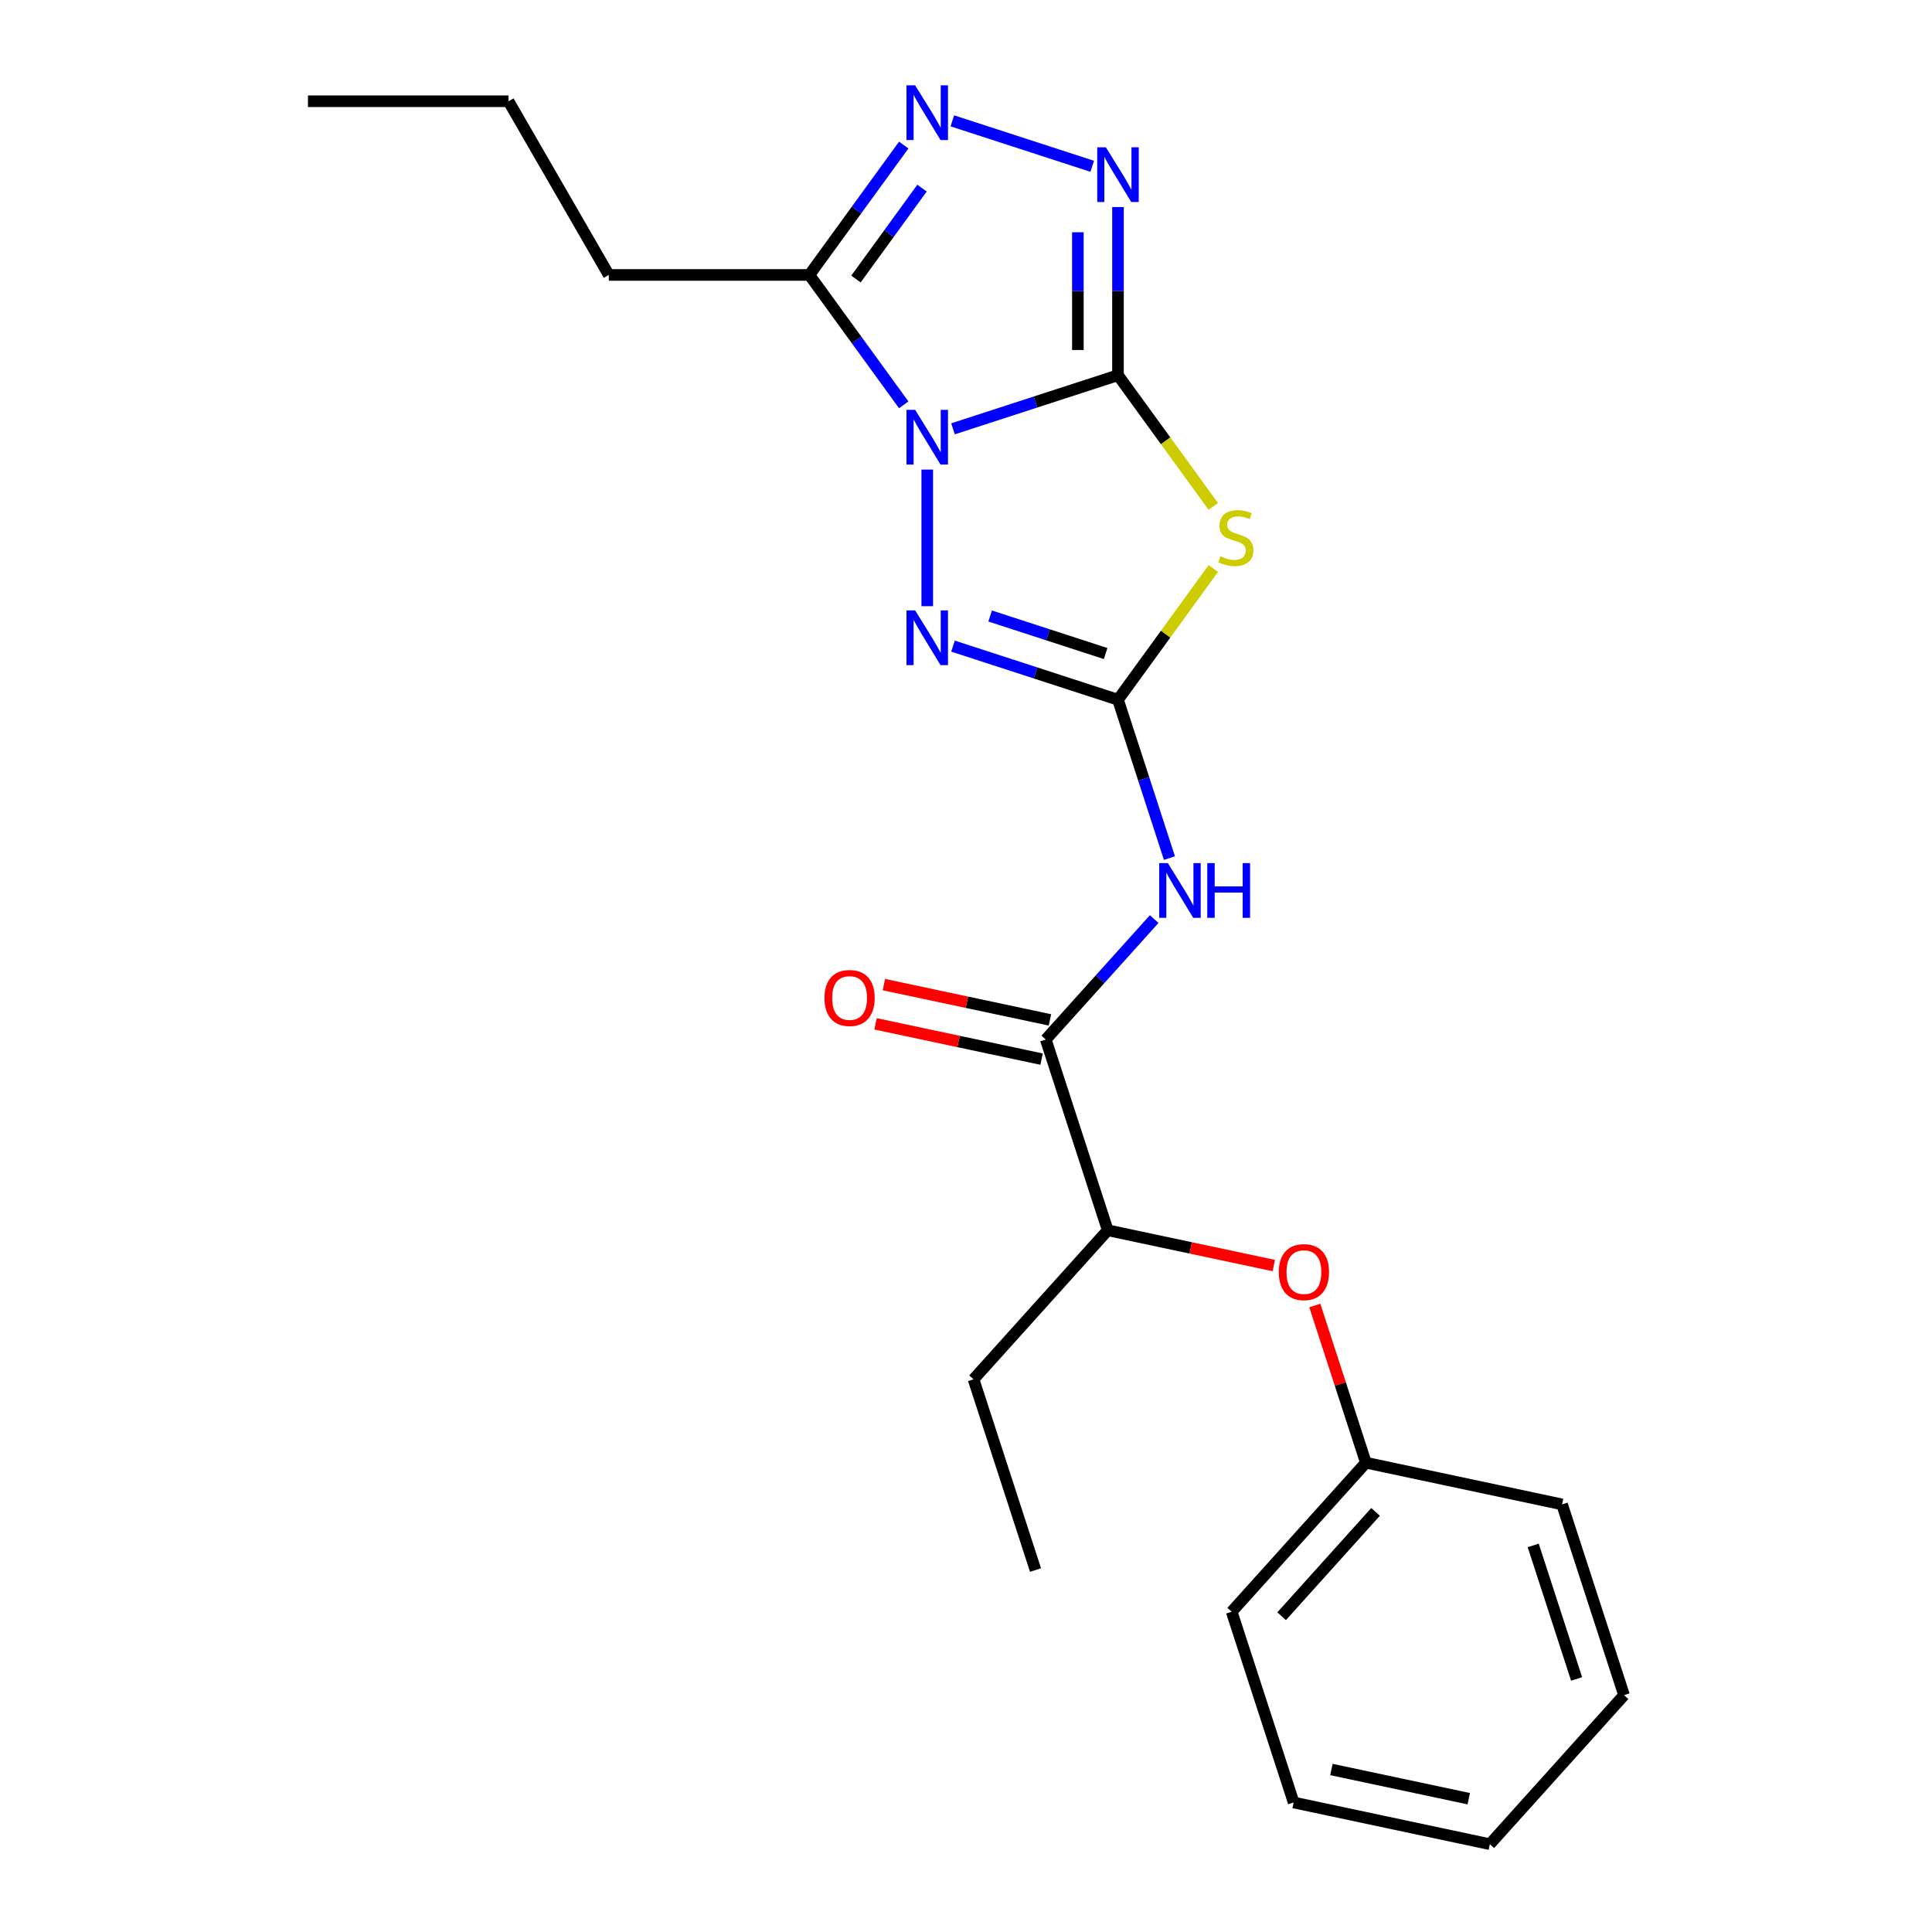 <?xml version='1.0' encoding='iso-8859-1'?>
<svg version='1.1' baseProfile='full'
              xmlns='http://www.w3.org/2000/svg'
                      xmlns:rdkit='http://www.rdkit.org/xml'
                      xmlns:xlink='http://www.w3.org/1999/xlink'
                  xml:space='preserve'
width='1000px' height='1000px' viewBox='0 0 1000 1000'>
<!-- END OF HEADER -->
<rect style='opacity:1.0;fill:#FFFFFF;stroke:none' width='1000' height='1000' x='0' y='0'> </rect>
<path class='bond-0' d='M 493.274,221.959 L 535.97,208.086' style='fill:none;fill-rule:evenodd;stroke:#0000FF;stroke-width:6px;stroke-linecap:butt;stroke-linejoin:miter;stroke-opacity:1' />
<path class='bond-0' d='M 535.97,208.086 L 578.667,194.213' style='fill:none;fill-rule:evenodd;stroke:#000000;stroke-width:6px;stroke-linecap:butt;stroke-linejoin:miter;stroke-opacity:1' />
<path class='bond-3' d='M 479.939,243.047 L 479.939,313.764' style='fill:none;fill-rule:evenodd;stroke:#0000FF;stroke-width:6px;stroke-linecap:butt;stroke-linejoin:miter;stroke-opacity:1' />
<path class='bond-5' d='M 467.765,209.536 L 443.344,175.923' style='fill:none;fill-rule:evenodd;stroke:#0000FF;stroke-width:6px;stroke-linecap:butt;stroke-linejoin:miter;stroke-opacity:1' />
<path class='bond-5' d='M 443.344,175.923 L 418.922,142.309' style='fill:none;fill-rule:evenodd;stroke:#000000;stroke-width:6px;stroke-linecap:butt;stroke-linejoin:miter;stroke-opacity:1' />
<path class='bond-2' d='M 578.667,194.213 L 603.338,228.17' style='fill:none;fill-rule:evenodd;stroke:#000000;stroke-width:6px;stroke-linecap:butt;stroke-linejoin:miter;stroke-opacity:1' />
<path class='bond-2' d='M 603.338,228.17 L 628.008,262.126' style='fill:none;fill-rule:evenodd;stroke:#CCCC00;stroke-width:6px;stroke-linecap:butt;stroke-linejoin:miter;stroke-opacity:1' />
<path class='bond-4' d='M 578.667,194.213 L 578.667,150.686' style='fill:none;fill-rule:evenodd;stroke:#000000;stroke-width:6px;stroke-linecap:butt;stroke-linejoin:miter;stroke-opacity:1' />
<path class='bond-4' d='M 578.667,150.686 L 578.667,107.16' style='fill:none;fill-rule:evenodd;stroke:#0000FF;stroke-width:6px;stroke-linecap:butt;stroke-linejoin:miter;stroke-opacity:1' />
<path class='bond-4' d='M 557.905,181.155 L 557.905,150.686' style='fill:none;fill-rule:evenodd;stroke:#000000;stroke-width:6px;stroke-linecap:butt;stroke-linejoin:miter;stroke-opacity:1' />
<path class='bond-4' d='M 557.905,150.686 L 557.905,120.218' style='fill:none;fill-rule:evenodd;stroke:#0000FF;stroke-width:6px;stroke-linecap:butt;stroke-linejoin:miter;stroke-opacity:1' />
<path class='bond-1' d='M 578.667,362.179 L 535.97,348.306' style='fill:none;fill-rule:evenodd;stroke:#000000;stroke-width:6px;stroke-linecap:butt;stroke-linejoin:miter;stroke-opacity:1' />
<path class='bond-1' d='M 535.97,348.306 L 493.274,334.433' style='fill:none;fill-rule:evenodd;stroke:#0000FF;stroke-width:6px;stroke-linecap:butt;stroke-linejoin:miter;stroke-opacity:1' />
<path class='bond-1' d='M 572.273,338.271 L 542.386,328.56' style='fill:none;fill-rule:evenodd;stroke:#000000;stroke-width:6px;stroke-linecap:butt;stroke-linejoin:miter;stroke-opacity:1' />
<path class='bond-1' d='M 542.386,328.56 L 512.499,318.849' style='fill:none;fill-rule:evenodd;stroke:#0000FF;stroke-width:6px;stroke-linecap:butt;stroke-linejoin:miter;stroke-opacity:1' />
<path class='bond-7' d='M 578.667,362.179 L 591.984,403.165' style='fill:none;fill-rule:evenodd;stroke:#000000;stroke-width:6px;stroke-linecap:butt;stroke-linejoin:miter;stroke-opacity:1' />
<path class='bond-7' d='M 591.984,403.165 L 605.301,444.151' style='fill:none;fill-rule:evenodd;stroke:#0000FF;stroke-width:6px;stroke-linecap:butt;stroke-linejoin:miter;stroke-opacity:1' />
<path class='bond-24' d='M 578.667,362.179 L 603.338,328.222' style='fill:none;fill-rule:evenodd;stroke:#000000;stroke-width:6px;stroke-linecap:butt;stroke-linejoin:miter;stroke-opacity:1' />
<path class='bond-24' d='M 603.338,328.222 L 628.008,294.265' style='fill:none;fill-rule:evenodd;stroke:#CCCC00;stroke-width:6px;stroke-linecap:butt;stroke-linejoin:miter;stroke-opacity:1' />
<path class='bond-23' d='M 565.331,86.072 L 492.923,62.545' style='fill:none;fill-rule:evenodd;stroke:#0000FF;stroke-width:6px;stroke-linecap:butt;stroke-linejoin:miter;stroke-opacity:1' />
<path class='bond-6' d='M 418.922,142.309 L 443.344,108.695' style='fill:none;fill-rule:evenodd;stroke:#000000;stroke-width:6px;stroke-linecap:butt;stroke-linejoin:miter;stroke-opacity:1' />
<path class='bond-6' d='M 443.344,108.695 L 467.765,75.081' style='fill:none;fill-rule:evenodd;stroke:#0000FF;stroke-width:6px;stroke-linecap:butt;stroke-linejoin:miter;stroke-opacity:1' />
<path class='bond-6' d='M 443.045,144.428 L 460.14,120.898' style='fill:none;fill-rule:evenodd;stroke:#000000;stroke-width:6px;stroke-linecap:butt;stroke-linejoin:miter;stroke-opacity:1' />
<path class='bond-6' d='M 460.14,120.898 L 477.235,97.369' style='fill:none;fill-rule:evenodd;stroke:#0000FF;stroke-width:6px;stroke-linecap:butt;stroke-linejoin:miter;stroke-opacity:1' />
<path class='bond-13' d='M 418.922,142.309 L 315.113,142.309' style='fill:none;fill-rule:evenodd;stroke:#000000;stroke-width:6px;stroke-linecap:butt;stroke-linejoin:miter;stroke-opacity:1' />
<path class='bond-8' d='M 597.41,475.717 L 569.347,506.884' style='fill:none;fill-rule:evenodd;stroke:#0000FF;stroke-width:6px;stroke-linecap:butt;stroke-linejoin:miter;stroke-opacity:1' />
<path class='bond-8' d='M 569.347,506.884 L 541.284,538.051' style='fill:none;fill-rule:evenodd;stroke:#000000;stroke-width:6px;stroke-linecap:butt;stroke-linejoin:miter;stroke-opacity:1' />
<path class='bond-9' d='M 541.284,538.051 L 573.362,636.779' style='fill:none;fill-rule:evenodd;stroke:#000000;stroke-width:6px;stroke-linecap:butt;stroke-linejoin:miter;stroke-opacity:1' />
<path class='bond-11' d='M 543.442,527.897 L 500.47,518.763' style='fill:none;fill-rule:evenodd;stroke:#000000;stroke-width:6px;stroke-linecap:butt;stroke-linejoin:miter;stroke-opacity:1' />
<path class='bond-11' d='M 500.47,518.763 L 457.497,509.629' style='fill:none;fill-rule:evenodd;stroke:#FF0000;stroke-width:6px;stroke-linecap:butt;stroke-linejoin:miter;stroke-opacity:1' />
<path class='bond-11' d='M 539.125,548.205 L 496.153,539.071' style='fill:none;fill-rule:evenodd;stroke:#000000;stroke-width:6px;stroke-linecap:butt;stroke-linejoin:miter;stroke-opacity:1' />
<path class='bond-11' d='M 496.153,539.071 L 453.181,529.937' style='fill:none;fill-rule:evenodd;stroke:#FF0000;stroke-width:6px;stroke-linecap:butt;stroke-linejoin:miter;stroke-opacity:1' />
<path class='bond-10' d='M 573.362,636.779 L 616.335,645.913' style='fill:none;fill-rule:evenodd;stroke:#000000;stroke-width:6px;stroke-linecap:butt;stroke-linejoin:miter;stroke-opacity:1' />
<path class='bond-10' d='M 616.335,645.913 L 659.307,655.047' style='fill:none;fill-rule:evenodd;stroke:#FF0000;stroke-width:6px;stroke-linecap:butt;stroke-linejoin:miter;stroke-opacity:1' />
<path class='bond-14' d='M 573.362,636.779 L 503.901,713.924' style='fill:none;fill-rule:evenodd;stroke:#000000;stroke-width:6px;stroke-linecap:butt;stroke-linejoin:miter;stroke-opacity:1' />
<path class='bond-12' d='M 680.541,675.717 L 693.761,716.404' style='fill:none;fill-rule:evenodd;stroke:#FF0000;stroke-width:6px;stroke-linecap:butt;stroke-linejoin:miter;stroke-opacity:1' />
<path class='bond-12' d='M 693.761,716.404 L 706.981,757.09' style='fill:none;fill-rule:evenodd;stroke:#000000;stroke-width:6px;stroke-linecap:butt;stroke-linejoin:miter;stroke-opacity:1' />
<path class='bond-15' d='M 706.981,757.09 L 637.52,834.235' style='fill:none;fill-rule:evenodd;stroke:#000000;stroke-width:6px;stroke-linecap:butt;stroke-linejoin:miter;stroke-opacity:1' />
<path class='bond-15' d='M 711.991,782.554 L 663.368,836.555' style='fill:none;fill-rule:evenodd;stroke:#000000;stroke-width:6px;stroke-linecap:butt;stroke-linejoin:miter;stroke-opacity:1' />
<path class='bond-16' d='M 706.981,757.09 L 808.521,778.673' style='fill:none;fill-rule:evenodd;stroke:#000000;stroke-width:6px;stroke-linecap:butt;stroke-linejoin:miter;stroke-opacity:1' />
<path class='bond-17' d='M 315.113,142.309 L 263.209,52.408' style='fill:none;fill-rule:evenodd;stroke:#000000;stroke-width:6px;stroke-linecap:butt;stroke-linejoin:miter;stroke-opacity:1' />
<path class='bond-18' d='M 503.901,713.924 L 535.979,812.652' style='fill:none;fill-rule:evenodd;stroke:#000000;stroke-width:6px;stroke-linecap:butt;stroke-linejoin:miter;stroke-opacity:1' />
<path class='bond-20' d='M 637.52,834.235 L 669.598,932.962' style='fill:none;fill-rule:evenodd;stroke:#000000;stroke-width:6px;stroke-linecap:butt;stroke-linejoin:miter;stroke-opacity:1' />
<path class='bond-21' d='M 808.521,778.673 L 840.6,877.401' style='fill:none;fill-rule:evenodd;stroke:#000000;stroke-width:6px;stroke-linecap:butt;stroke-linejoin:miter;stroke-opacity:1' />
<path class='bond-21' d='M 793.587,799.898 L 816.042,869.007' style='fill:none;fill-rule:evenodd;stroke:#000000;stroke-width:6px;stroke-linecap:butt;stroke-linejoin:miter;stroke-opacity:1' />
<path class='bond-19' d='M 263.209,52.408 L 159.4,52.408' style='fill:none;fill-rule:evenodd;stroke:#000000;stroke-width:6px;stroke-linecap:butt;stroke-linejoin:miter;stroke-opacity:1' />
<path class='bond-25' d='M 669.598,932.962 L 771.138,954.545' style='fill:none;fill-rule:evenodd;stroke:#000000;stroke-width:6px;stroke-linecap:butt;stroke-linejoin:miter;stroke-opacity:1' />
<path class='bond-25' d='M 689.146,915.892 L 760.224,931' style='fill:none;fill-rule:evenodd;stroke:#000000;stroke-width:6px;stroke-linecap:butt;stroke-linejoin:miter;stroke-opacity:1' />
<path class='bond-22' d='M 840.6,877.401 L 771.138,954.545' style='fill:none;fill-rule:evenodd;stroke:#000000;stroke-width:6px;stroke-linecap:butt;stroke-linejoin:miter;stroke-opacity:1' />
<path  class='atom-0' d='M 473.679 212.132
L 482.959 227.132
Q 483.879 228.612, 485.359 231.292
Q 486.839 233.972, 486.919 234.132
L 486.919 212.132
L 490.679 212.132
L 490.679 240.452
L 486.799 240.452
L 476.839 224.052
Q 475.679 222.132, 474.439 219.932
Q 473.239 217.732, 472.879 217.052
L 472.879 240.452
L 469.199 240.452
L 469.199 212.132
L 473.679 212.132
' fill='#0000FF'/>
<path  class='atom-3' d='M 631.684 287.916
Q 632.004 288.036, 633.324 288.596
Q 634.644 289.156, 636.084 289.516
Q 637.564 289.836, 639.004 289.836
Q 641.684 289.836, 643.244 288.556
Q 644.804 287.236, 644.804 284.956
Q 644.804 283.396, 644.004 282.436
Q 643.244 281.476, 642.044 280.956
Q 640.844 280.436, 638.844 279.836
Q 636.324 279.076, 634.804 278.356
Q 633.324 277.636, 632.244 276.116
Q 631.204 274.596, 631.204 272.036
Q 631.204 268.476, 633.604 266.276
Q 636.044 264.076, 640.844 264.076
Q 644.124 264.076, 647.844 265.636
L 646.924 268.716
Q 643.524 267.316, 640.964 267.316
Q 638.204 267.316, 636.684 268.476
Q 635.164 269.596, 635.204 271.556
Q 635.204 273.076, 635.964 273.996
Q 636.764 274.916, 637.884 275.436
Q 639.044 275.956, 640.964 276.556
Q 643.524 277.356, 645.044 278.156
Q 646.564 278.956, 647.644 280.596
Q 648.764 282.196, 648.764 284.956
Q 648.764 288.876, 646.124 290.996
Q 643.524 293.076, 639.164 293.076
Q 636.644 293.076, 634.724 292.516
Q 632.844 291.996, 630.604 291.076
L 631.684 287.916
' fill='#CCCC00'/>
<path  class='atom-4' d='M 473.679 315.94
L 482.959 330.94
Q 483.879 332.42, 485.359 335.1
Q 486.839 337.78, 486.919 337.94
L 486.919 315.94
L 490.679 315.94
L 490.679 344.26
L 486.799 344.26
L 476.839 327.86
Q 475.679 325.94, 474.439 323.74
Q 473.239 321.54, 472.879 320.86
L 472.879 344.26
L 469.199 344.26
L 469.199 315.94
L 473.679 315.94
' fill='#0000FF'/>
<path  class='atom-5' d='M 572.407 76.245
L 581.687 91.245
Q 582.607 92.725, 584.087 95.404
Q 585.567 98.085, 585.647 98.245
L 585.647 76.245
L 589.407 76.245
L 589.407 104.565
L 585.527 104.565
L 575.567 88.165
Q 574.407 86.245, 573.167 84.044
Q 571.967 81.844, 571.607 81.165
L 571.607 104.565
L 567.927 104.565
L 567.927 76.245
L 572.407 76.245
' fill='#0000FF'/>
<path  class='atom-7' d='M 473.679 44.166
L 482.959 59.166
Q 483.879 60.646, 485.359 63.326
Q 486.839 66.006, 486.919 66.166
L 486.919 44.166
L 490.679 44.166
L 490.679 72.486
L 486.799 72.486
L 476.839 56.086
Q 475.679 54.166, 474.439 51.966
Q 473.239 49.766, 472.879 49.086
L 472.879 72.486
L 469.199 72.486
L 469.199 44.166
L 473.679 44.166
' fill='#0000FF'/>
<path  class='atom-8' d='M 604.485 446.747
L 613.765 461.747
Q 614.685 463.227, 616.165 465.907
Q 617.645 468.587, 617.725 468.747
L 617.725 446.747
L 621.485 446.747
L 621.485 475.067
L 617.605 475.067
L 607.645 458.667
Q 606.485 456.747, 605.245 454.547
Q 604.045 452.347, 603.685 451.667
L 603.685 475.067
L 600.005 475.067
L 600.005 446.747
L 604.485 446.747
' fill='#0000FF'/>
<path  class='atom-8' d='M 624.885 446.747
L 628.725 446.747
L 628.725 458.787
L 643.205 458.787
L 643.205 446.747
L 647.045 446.747
L 647.045 475.067
L 643.205 475.067
L 643.205 461.987
L 628.725 461.987
L 628.725 475.067
L 624.885 475.067
L 624.885 446.747
' fill='#0000FF'/>
<path  class='atom-11' d='M 661.902 658.442
Q 661.902 651.642, 665.262 647.842
Q 668.622 644.042, 674.902 644.042
Q 681.182 644.042, 684.542 647.842
Q 687.902 651.642, 687.902 658.442
Q 687.902 665.322, 684.502 669.242
Q 681.102 673.122, 674.902 673.122
Q 668.662 673.122, 665.262 669.242
Q 661.902 665.362, 661.902 658.442
M 674.902 669.922
Q 679.222 669.922, 681.542 667.042
Q 683.902 664.122, 683.902 658.442
Q 683.902 652.882, 681.542 650.082
Q 679.222 647.242, 674.902 647.242
Q 670.582 647.242, 668.222 650.042
Q 665.902 652.842, 665.902 658.442
Q 665.902 664.162, 668.222 667.042
Q 670.582 669.922, 674.902 669.922
' fill='#FF0000'/>
<path  class='atom-12' d='M 426.744 516.548
Q 426.744 509.748, 430.104 505.948
Q 433.464 502.148, 439.744 502.148
Q 446.024 502.148, 449.384 505.948
Q 452.744 509.748, 452.744 516.548
Q 452.744 523.428, 449.344 527.348
Q 445.944 531.228, 439.744 531.228
Q 433.504 531.228, 430.104 527.348
Q 426.744 523.468, 426.744 516.548
M 439.744 528.028
Q 444.064 528.028, 446.384 525.148
Q 448.744 522.228, 448.744 516.548
Q 448.744 510.988, 446.384 508.188
Q 444.064 505.348, 439.744 505.348
Q 435.424 505.348, 433.064 508.148
Q 430.744 510.948, 430.744 516.548
Q 430.744 522.268, 433.064 525.148
Q 435.424 528.028, 439.744 528.028
' fill='#FF0000'/>
</svg>

